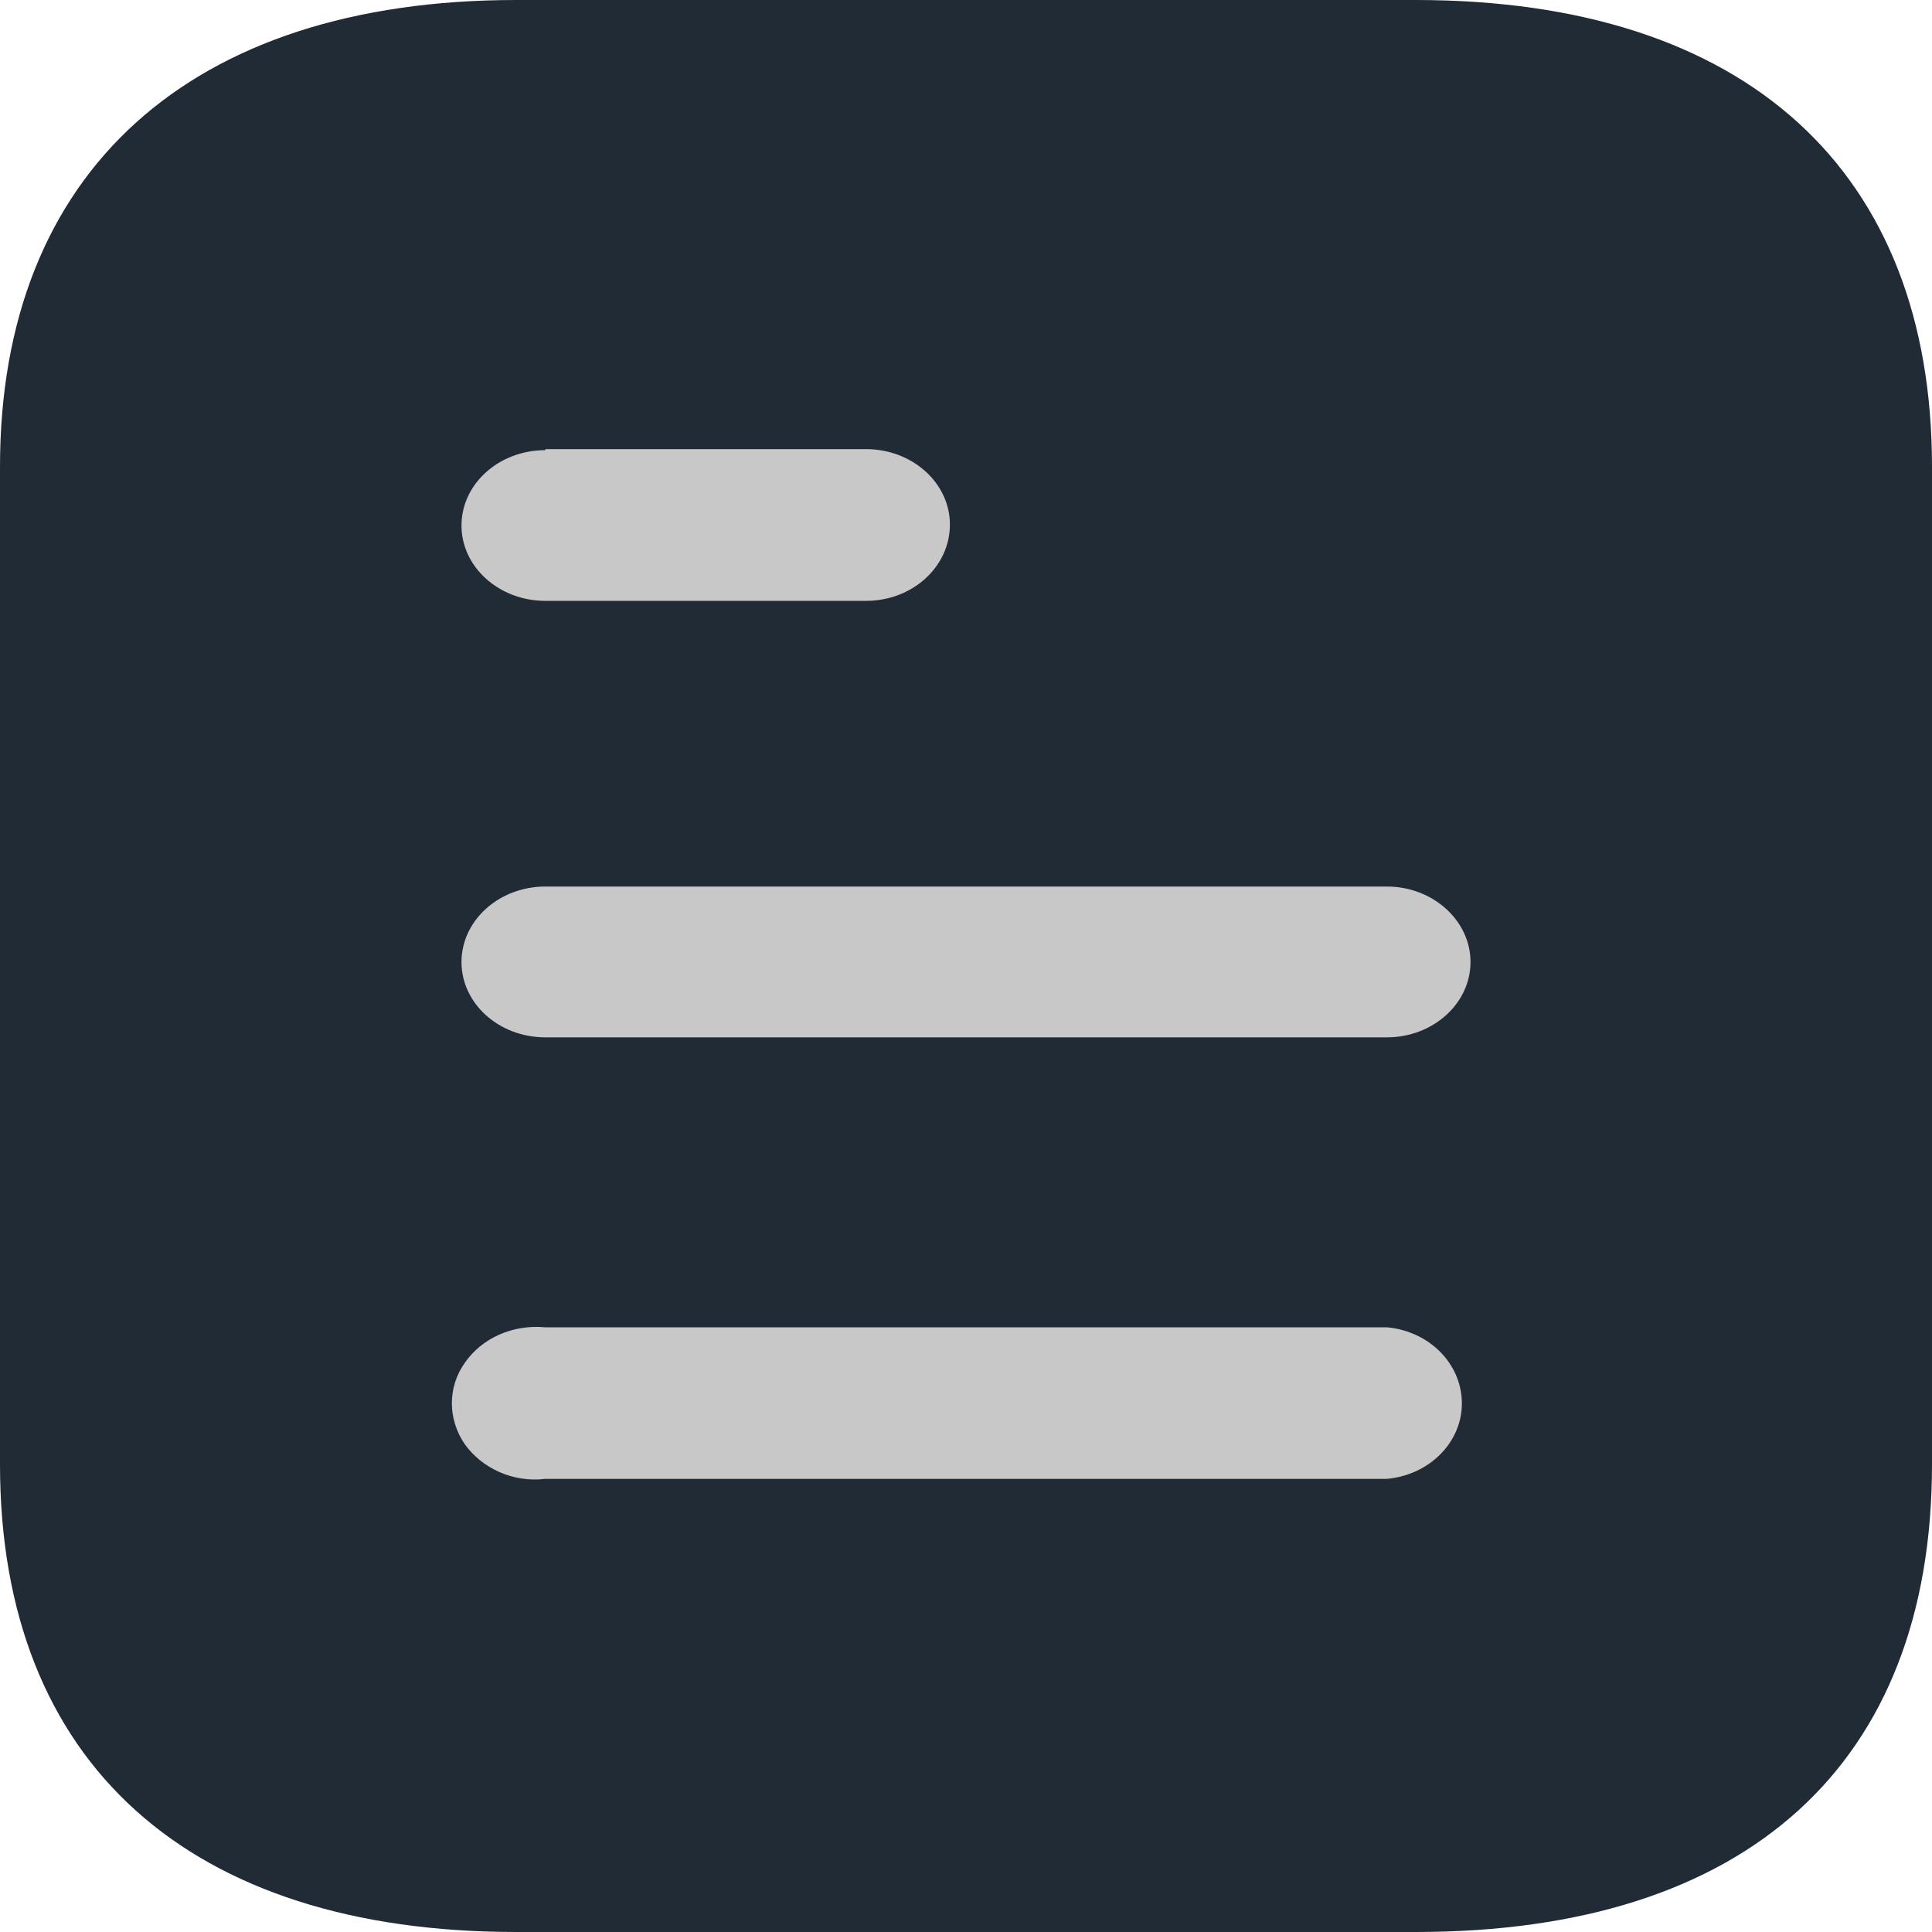 <svg width="15" height="15" viewBox="0 0 15 15" fill="none" xmlns="http://www.w3.org/2000/svg">
<path d="M10.992 0H4.008C1.475 0 0 1.335 0 3.623V11.37C0 13.695 1.475 15 4.008 15H10.992C13.567 15 15 13.695 15 11.37V3.623C15 1.335 13.567 0 10.992 0Z" fill="#212B36"/>
<path fill-rule="evenodd" clip-rule="evenodd" d="M4.234 3.487V3.495C3.874 3.495 3.583 3.757 3.583 4.08C3.583 4.402 3.874 4.665 4.234 4.665H6.724C7.083 4.665 7.375 4.402 7.375 4.072C7.375 3.75 7.083 3.487 6.724 3.487H4.234ZM10.767 8.054H4.234C3.874 8.054 3.583 7.792 3.583 7.469C3.583 7.147 3.874 6.883 4.234 6.883H10.767C11.125 6.883 11.417 7.147 11.417 7.469C11.417 7.792 11.125 8.054 10.767 8.054ZM10.767 11.482H4.233C3.983 11.512 3.742 11.4 3.608 11.212C3.475 11.017 3.475 10.77 3.608 10.582C3.742 10.387 3.983 10.282 4.233 10.305H10.767C11.099 10.335 11.35 10.59 11.35 10.897C11.35 11.197 11.099 11.452 10.767 11.482Z" fill="#C8C8C8"/>
</svg>
